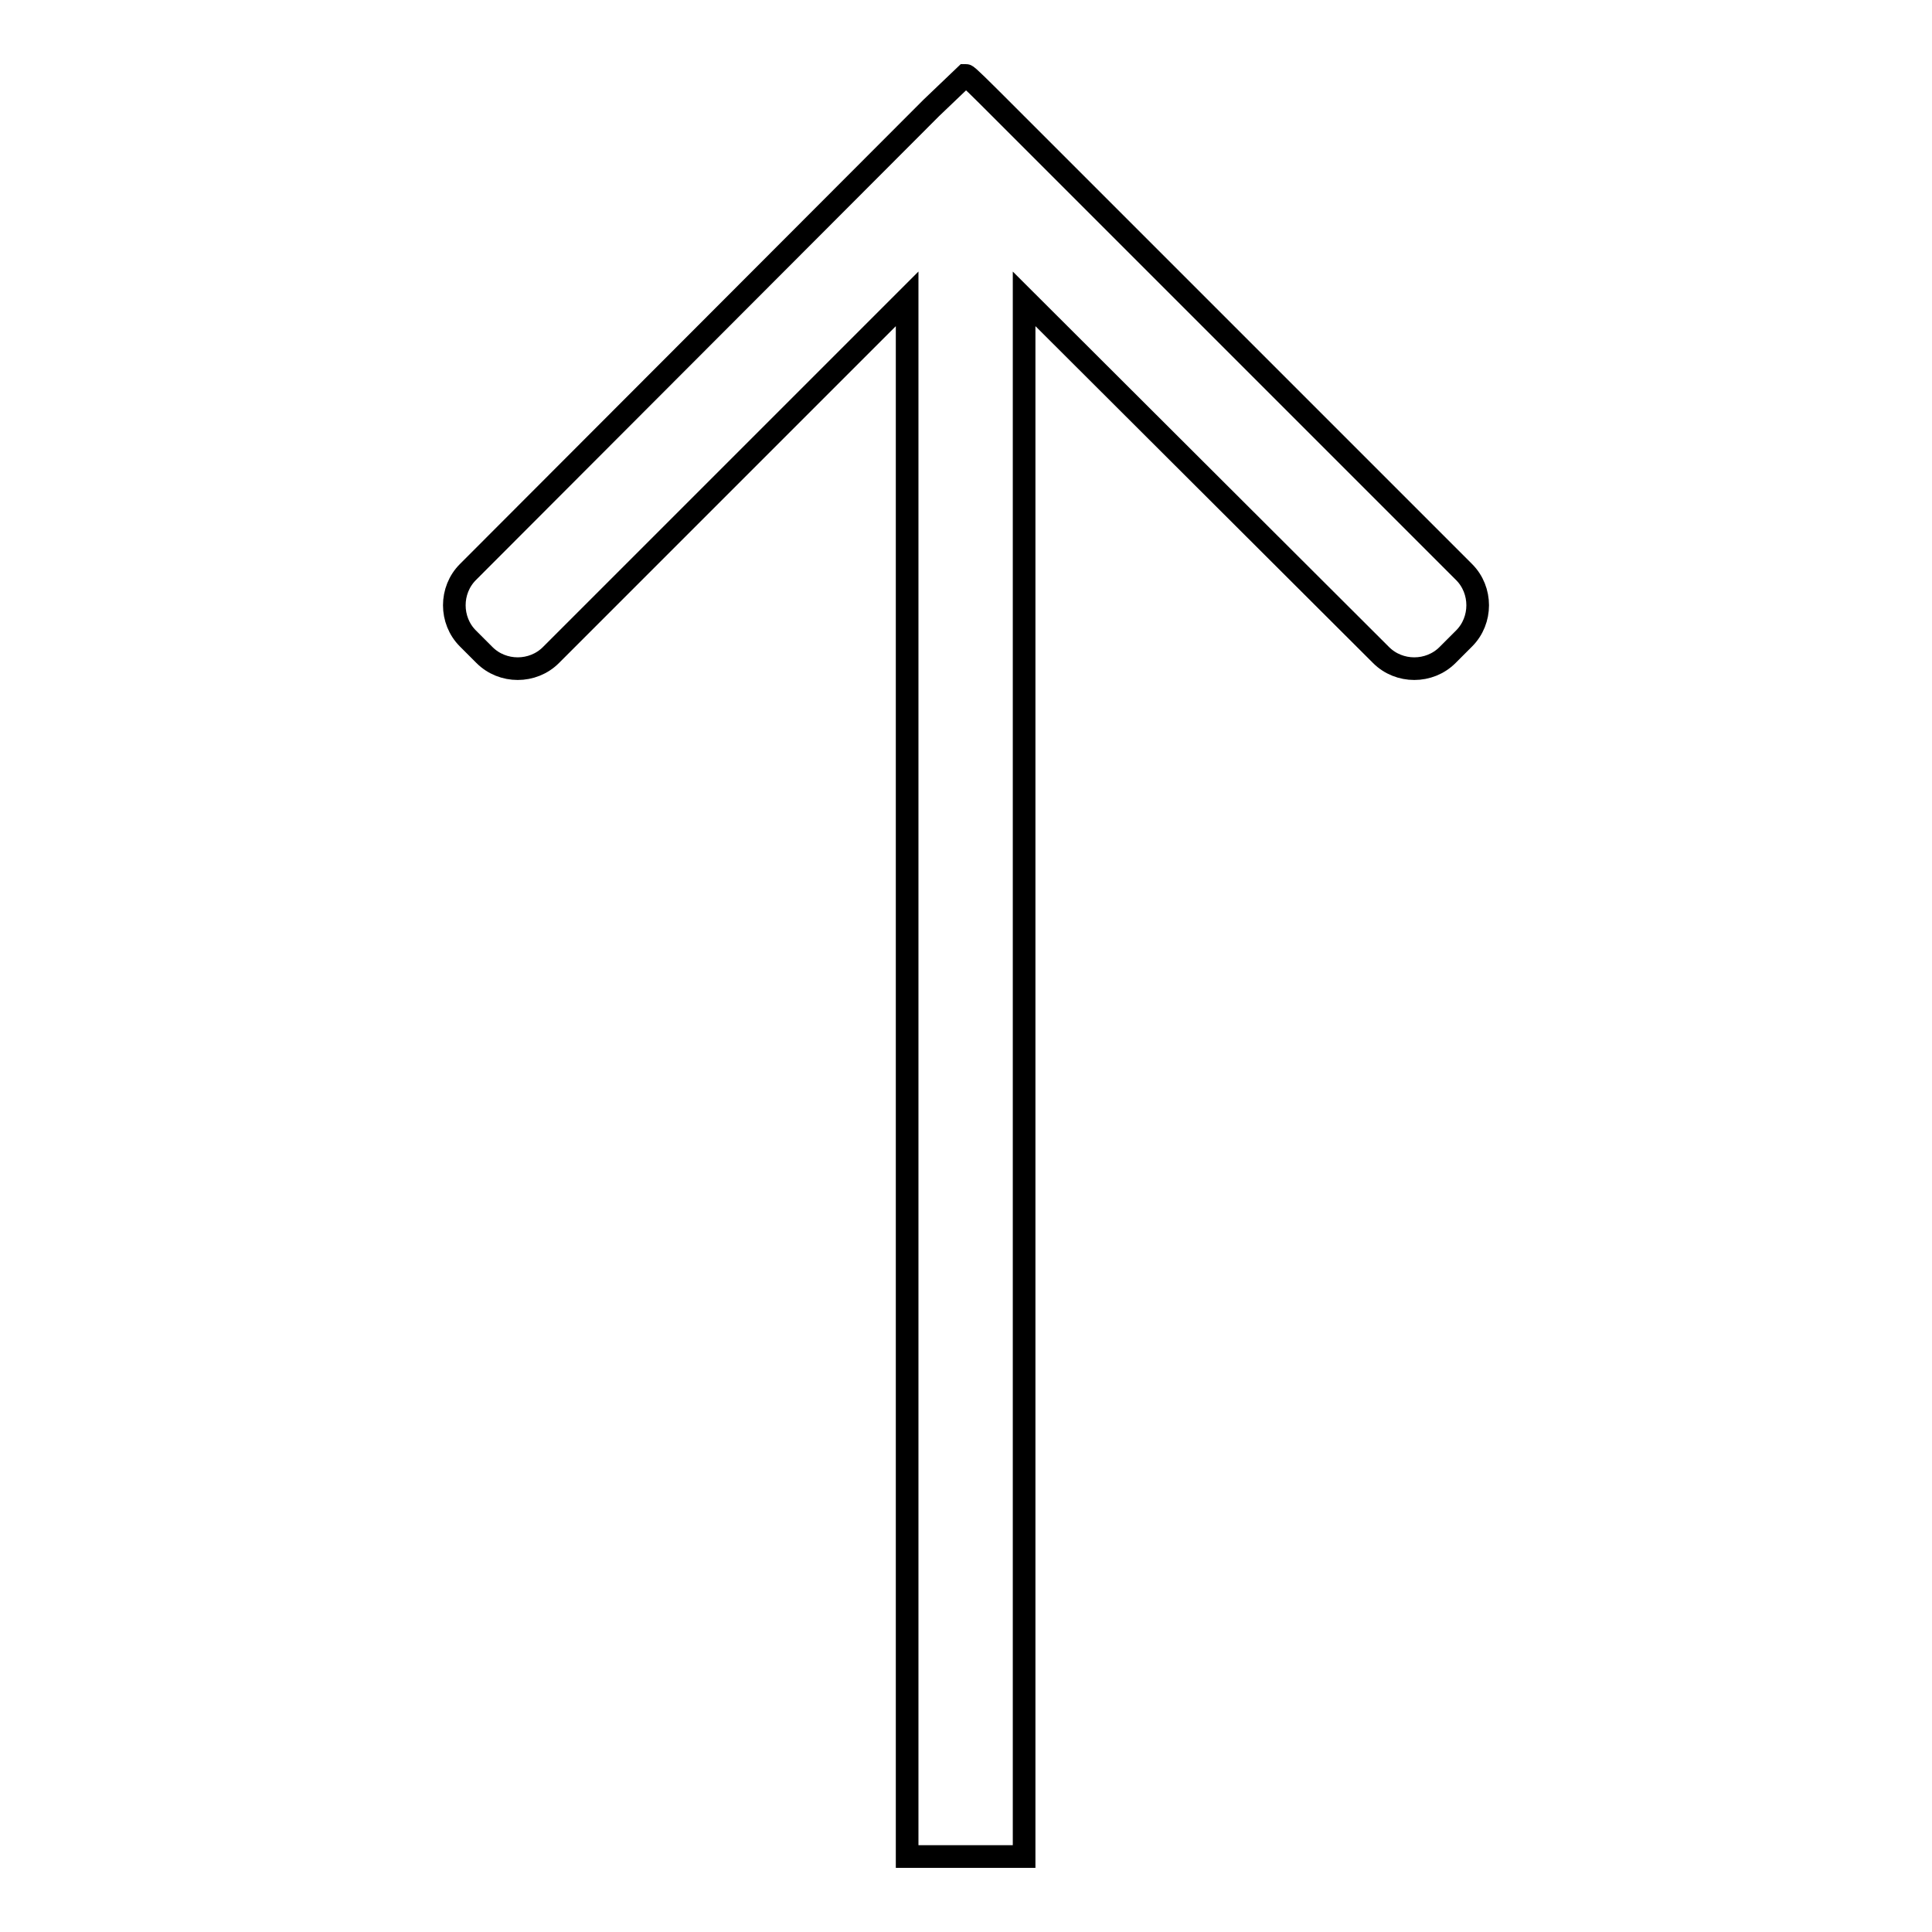 <?xml version="1.0" encoding="utf-8"?>
<!-- Svg Vector Icons : http://www.onlinewebfonts.com/icon -->
<!DOCTYPE svg PUBLIC "-//W3C//DTD SVG 1.1//EN" "http://www.w3.org/Graphics/SVG/1.1/DTD/svg11.dtd">
<svg version="1.1" xmlns="http://www.w3.org/2000/svg" xmlns:xlink="http://www.w3.org/1999/xlink" x="0px" y="0px" viewBox="0 0 256 256" enable-background="new 0 0 256 256" xml:space="preserve">
<g><g><path stroke-width="3" fill-opacity="0" stroke="#000000"  d="M194,75.8l-61.5-61.5c-2.4-2.4-4.4-4.4-4.5-4.3c0,0-0.1,0-0.1,0c0,0-2,1.9-4.5,4.3L62,75.8c-2.4,2.4-2.4,6.4,0,8.8l2.2,2.2c2.4,2.4,6.4,2.4,8.8,0l47.2-47.2V246h15.5V39.6L183,86.8c2.4,2.4,6.4,2.4,8.8,0l2.2-2.2C196.4,82.2,196.4,78.2,194,75.8z"/></g></g>
</svg>
